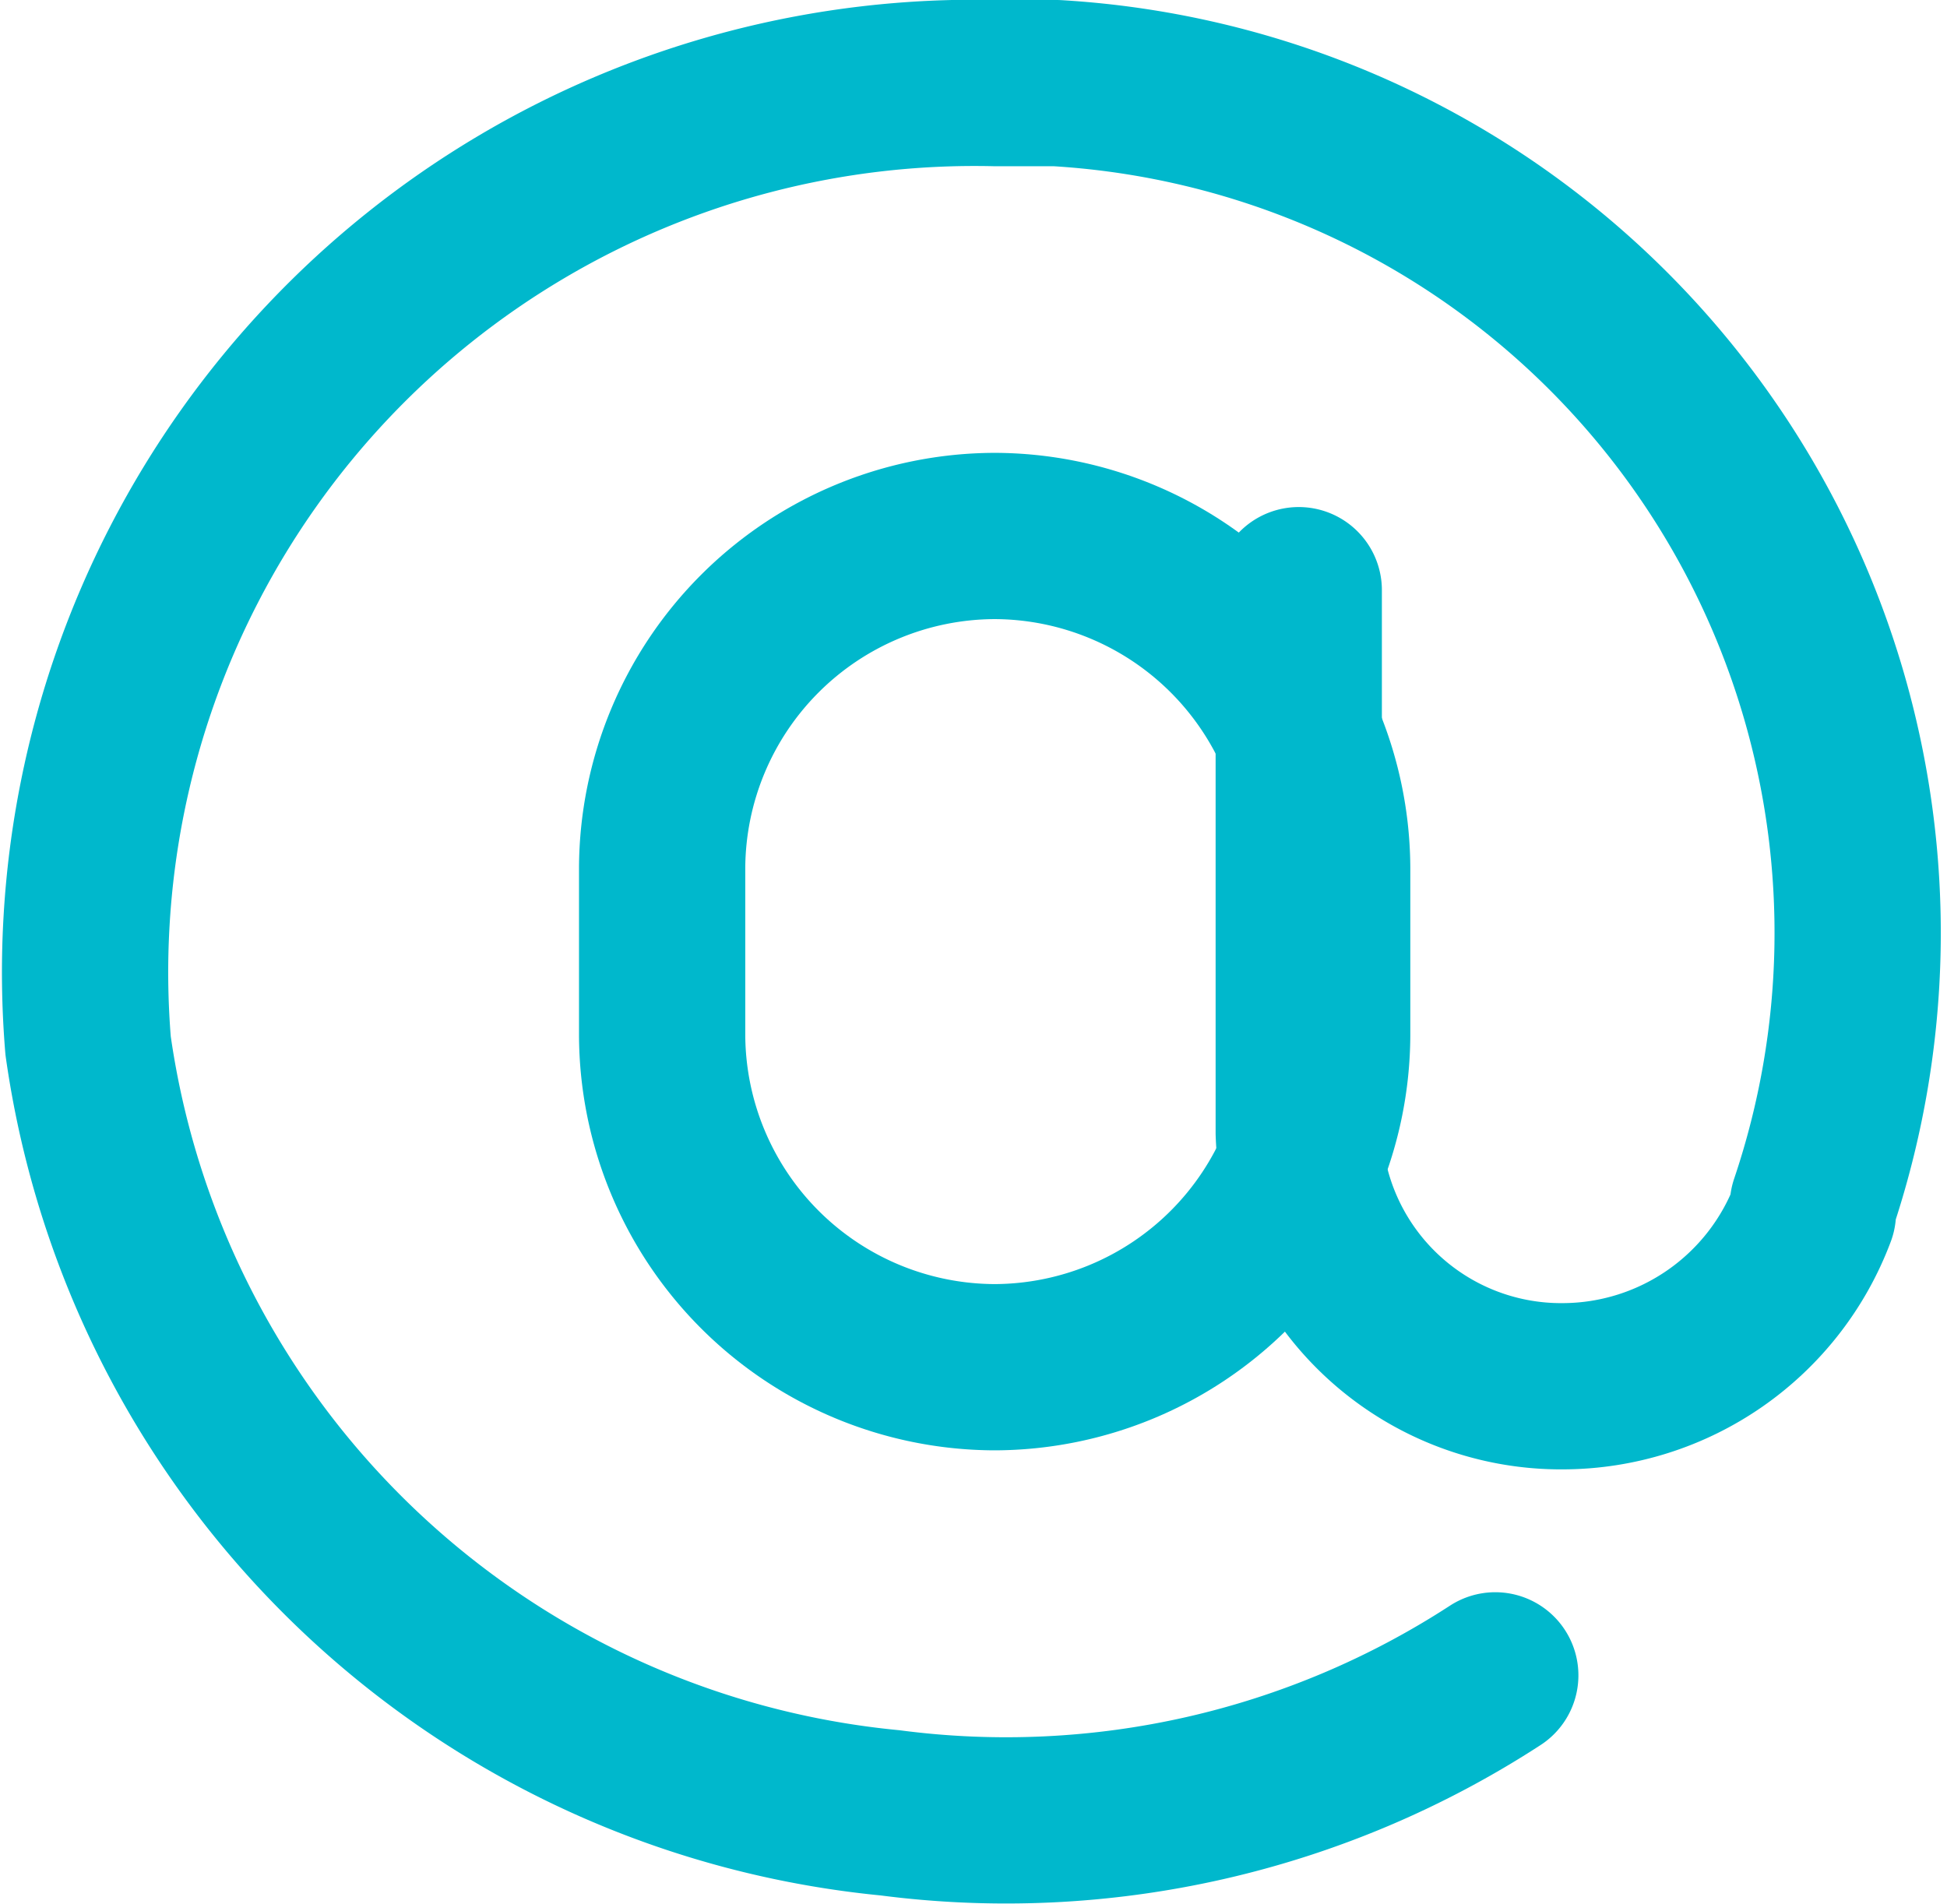 <svg xmlns="http://www.w3.org/2000/svg" width="23.421" height="22.906" viewBox="0 0 23.421 22.906">
  <g id="email" transform="translate(-2.935 -3)">
    <path id="Path_2" data-name="Path 2" d="M20.922,23.155a10.792,10.792,0,0,1-7.28,1.654A10.79,10.79,0,0,1,3.995,15.58,10.7,10.7,0,0,1,14.915,4h.728a10.241,10.241,0,0,1,9.1,13.5v.087a3.22,3.22,0,0,1-3,2.09h0a3.157,3.157,0,0,1-3.185-3.047v-6.53" transform="translate(0)" fill="none" stroke="#00b8cc" stroke-linecap="round" stroke-linejoin="round" stroke-miterlimit="10" stroke-width="2"/>
    <path id="Path_3" data-name="Path 3" d="M16,21h0a4.012,4.012,0,0,1-4-4V15a4.012,4.012,0,0,1,4-4h0a4.012,4.012,0,0,1,4,4v2A4.012,4.012,0,0,1,16,21Z" transform="translate(-1.1 -1.552)" fill="none" stroke="#00b8cc" stroke-linecap="round" stroke-linejoin="round" stroke-miterlimit="10" stroke-width="2"/>
  </g>
</svg>
